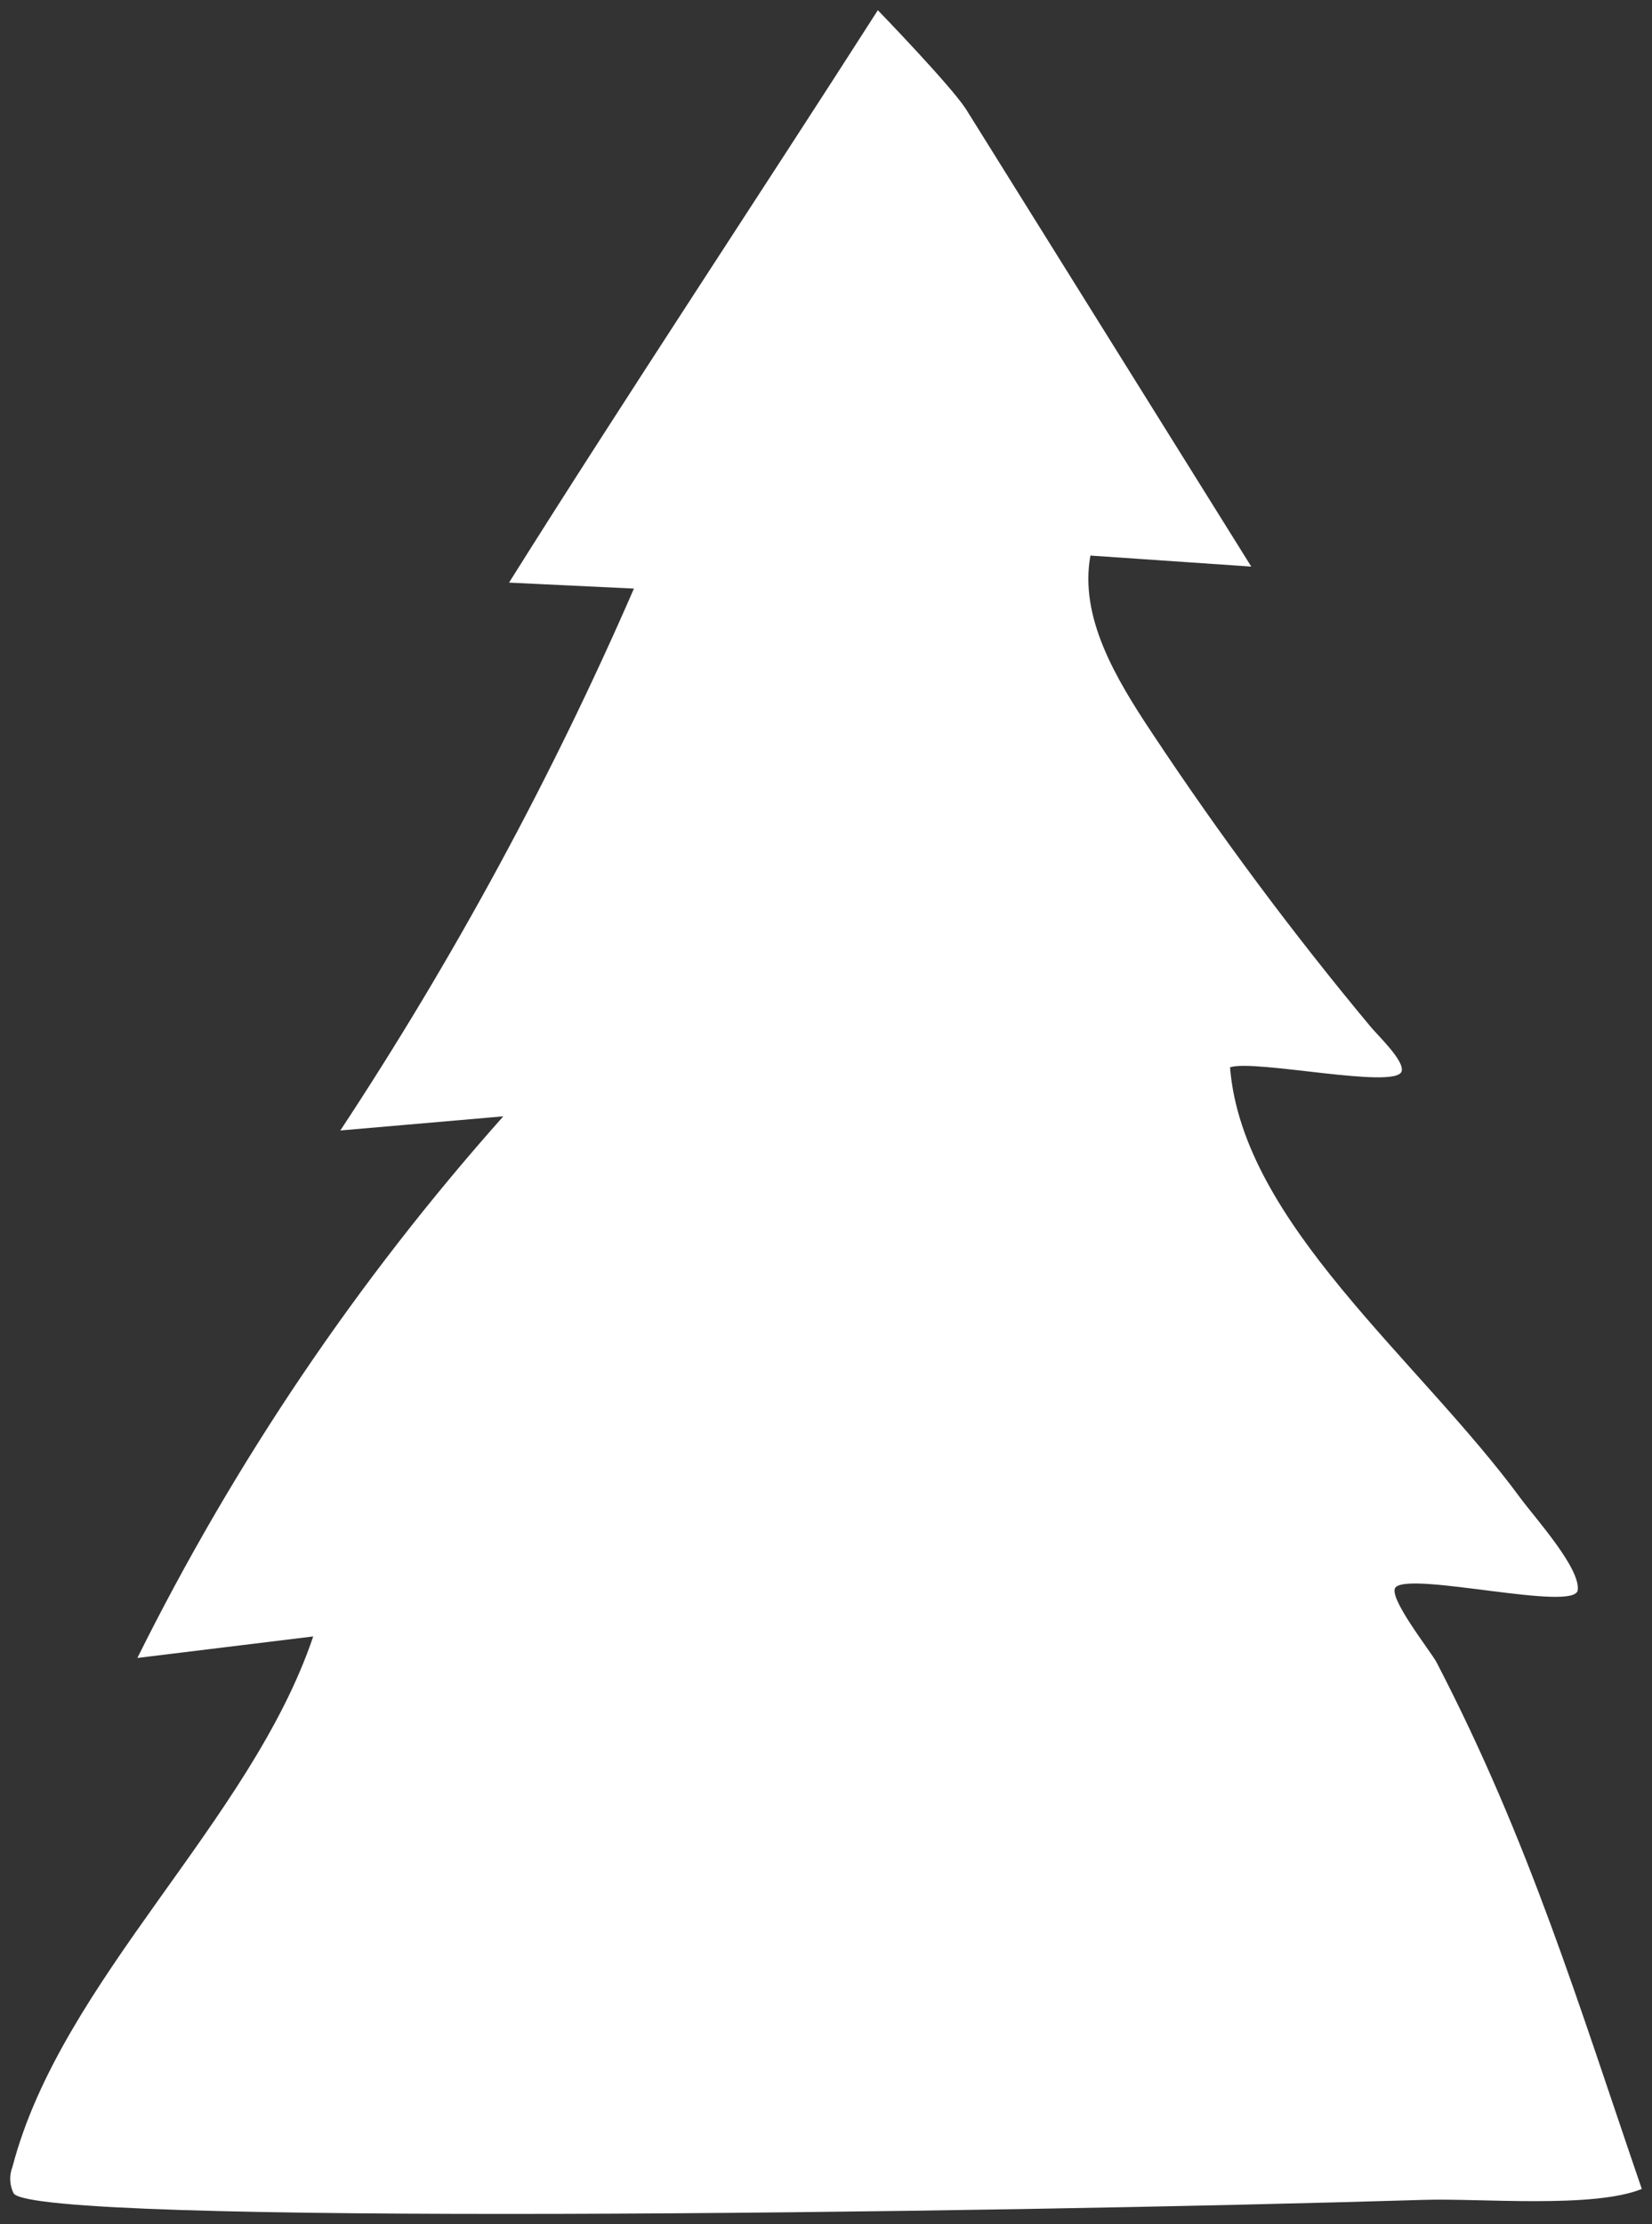 <?xml version="1.0" encoding="UTF-8"?> <svg xmlns="http://www.w3.org/2000/svg" width="162" height="218" viewBox="0 0 162 218" fill="none" style=""><rect x="0" y="0" width="162" height="218" fill="#333333" stroke="none"/><path d="M86.084 1C74.731 18.733 61.088 39.309 49.918 57.105L62.165 57.692C54.116 76.197 44.483 93.966 33.373 110.805L49.355 109.419C35.088 125.438 23.02 143.292 13.471 162.506L30.715 160.397C24.591 178.557 6.024 194.035 1.224 212.379C1.059 212.798 0.984 213.243 1.003 213.691C1.022 214.139 1.135 214.578 1.334 214.981C3.379 218.182 96.58 216.931 139.727 215.619C145.226 215.458 156.273 216.477 161 214.552C154.779 196.427 149.978 180.46 140.866 162.922C140.351 161.929 135.967 156.422 136.873 155.565C138.49 154.043 154.448 158.018 154.717 155.858C154.987 153.702 150.553 148.808 149.096 146.835C139.053 133.172 121.834 119.854 120.621 104.612C123.07 103.803 136.922 106.82 137.449 105.005C137.743 103.973 135.134 101.52 134.387 100.614C126.737 91.429 119.595 81.835 112.991 71.87C109.317 66.364 105.839 60.451 106.929 54.455L122.703 55.535L94.706 10.664C93.151 8.297 86.084 1 86.084 1Z" fill="white" stroke="#A1660D" stroke-linecap="round" stroke-linejoin="round" class="OYOoZDhT_0"></path><style data-made-with="vivus-instant">.OYOoZDhT_0{stroke-dasharray:764 766;stroke-dashoffset:765;animation:OYOoZDhT_draw_0 8200ms linear 0ms infinite,OYOoZDhT_fade 8200ms linear 0ms infinite;}@keyframes OYOoZDhT_draw{100%{stroke-dashoffset:0;}}@keyframes OYOoZDhT_fade{0%{stroke-opacity:1;}95.122%{stroke-opacity:1;}100%{stroke-opacity:0;}}@keyframes OYOoZDhT_draw_0{9.756%{stroke-dashoffset: 765}21.951%{ stroke-dashoffset: 0;}100%{ stroke-dashoffset: 0;}}</style></svg> 